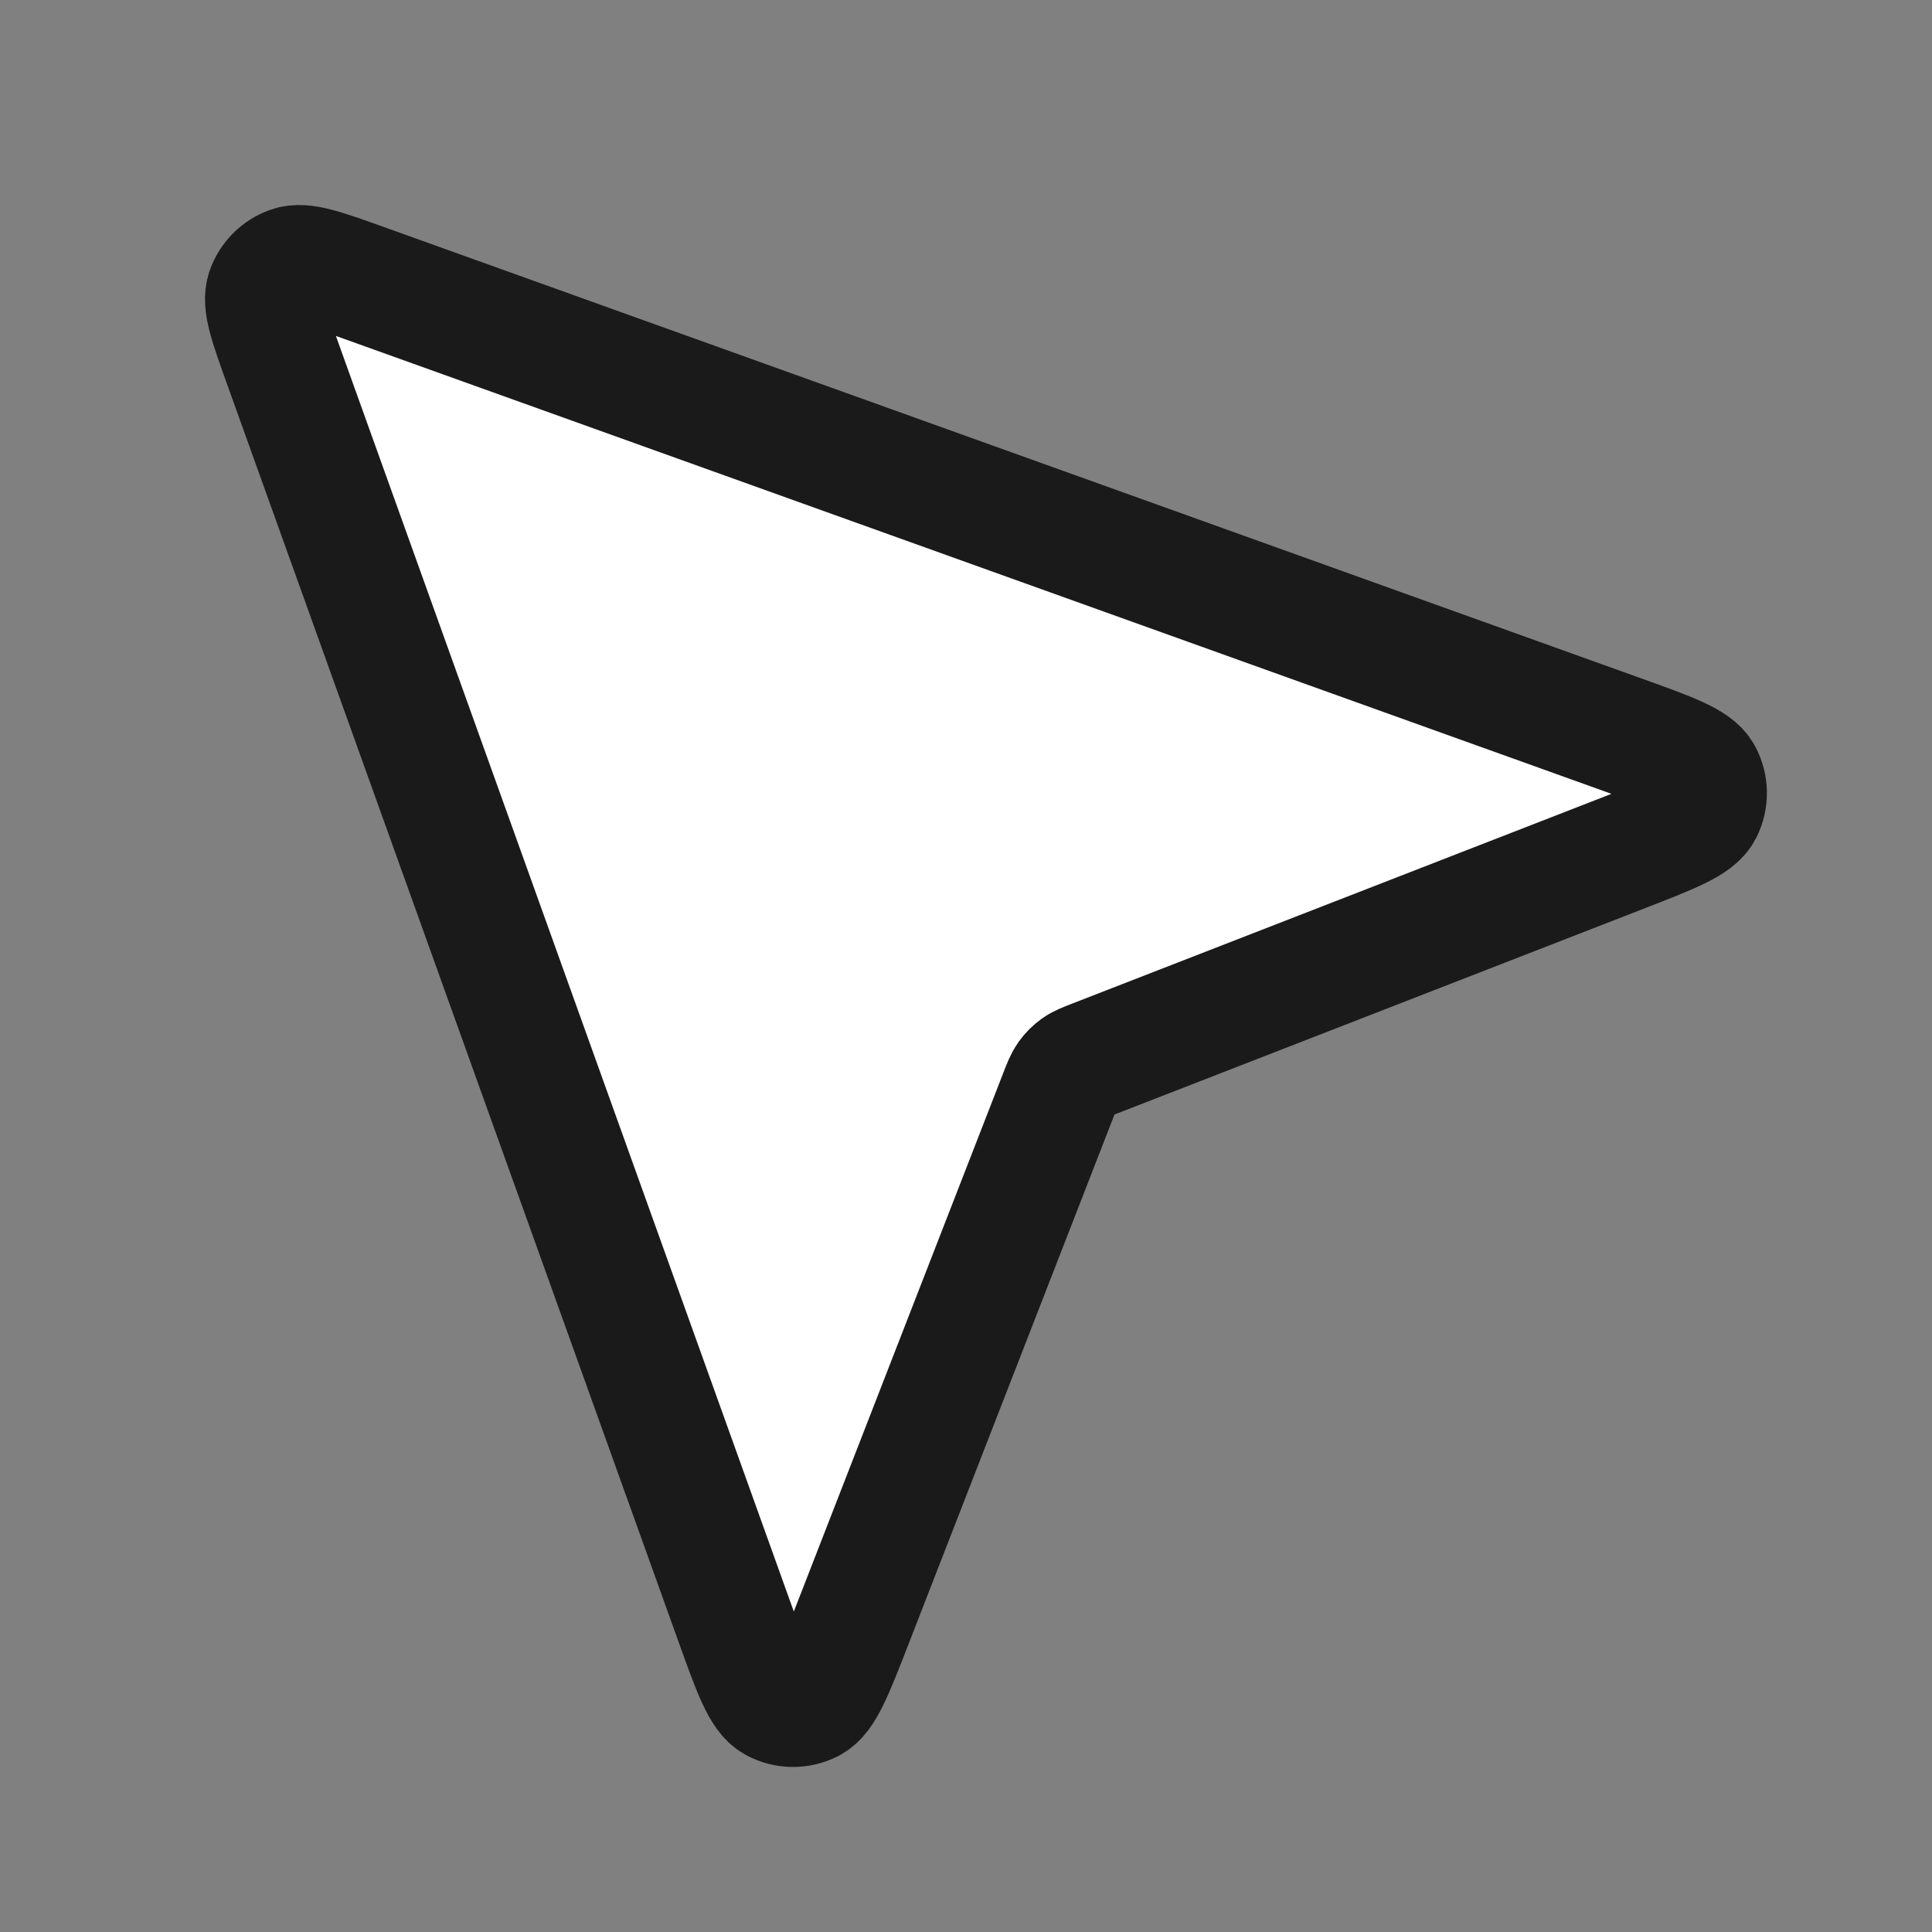 <svg width="58" height="58" viewBox="0 0 58 58" fill="none" xmlns="http://www.w3.org/2000/svg">
<rect x="0" y="0" width="58" height="58" fill="#808080" stroke="none"/>
<path d="M48.727 25.608C50.193 25.038 50.926 24.753 51.132 24.35C51.31 24.001 51.305 23.586 51.118 23.242C50.901 22.844 50.161 22.579 48.681 22.047L10.924 8.493C9.713 8.059 9.107 7.841 8.711 7.978C8.367 8.098 8.097 8.368 7.977 8.712C7.84 9.108 8.058 9.714 8.492 10.925L22.046 48.682C22.578 50.162 22.843 50.902 23.241 51.119C23.585 51.306 24 51.312 24.349 51.133C24.752 50.928 25.037 50.194 25.607 48.729L31.778 32.861C31.889 32.574 31.945 32.431 32.031 32.31C32.108 32.203 32.202 32.109 32.309 32.032C32.429 31.946 32.573 31.89 32.86 31.779L48.727 25.608Z" fill="white" stroke="#1A1A1A" stroke-width="3.564" stroke-linecap="round" stroke-linejoin="round"/>
</svg>
